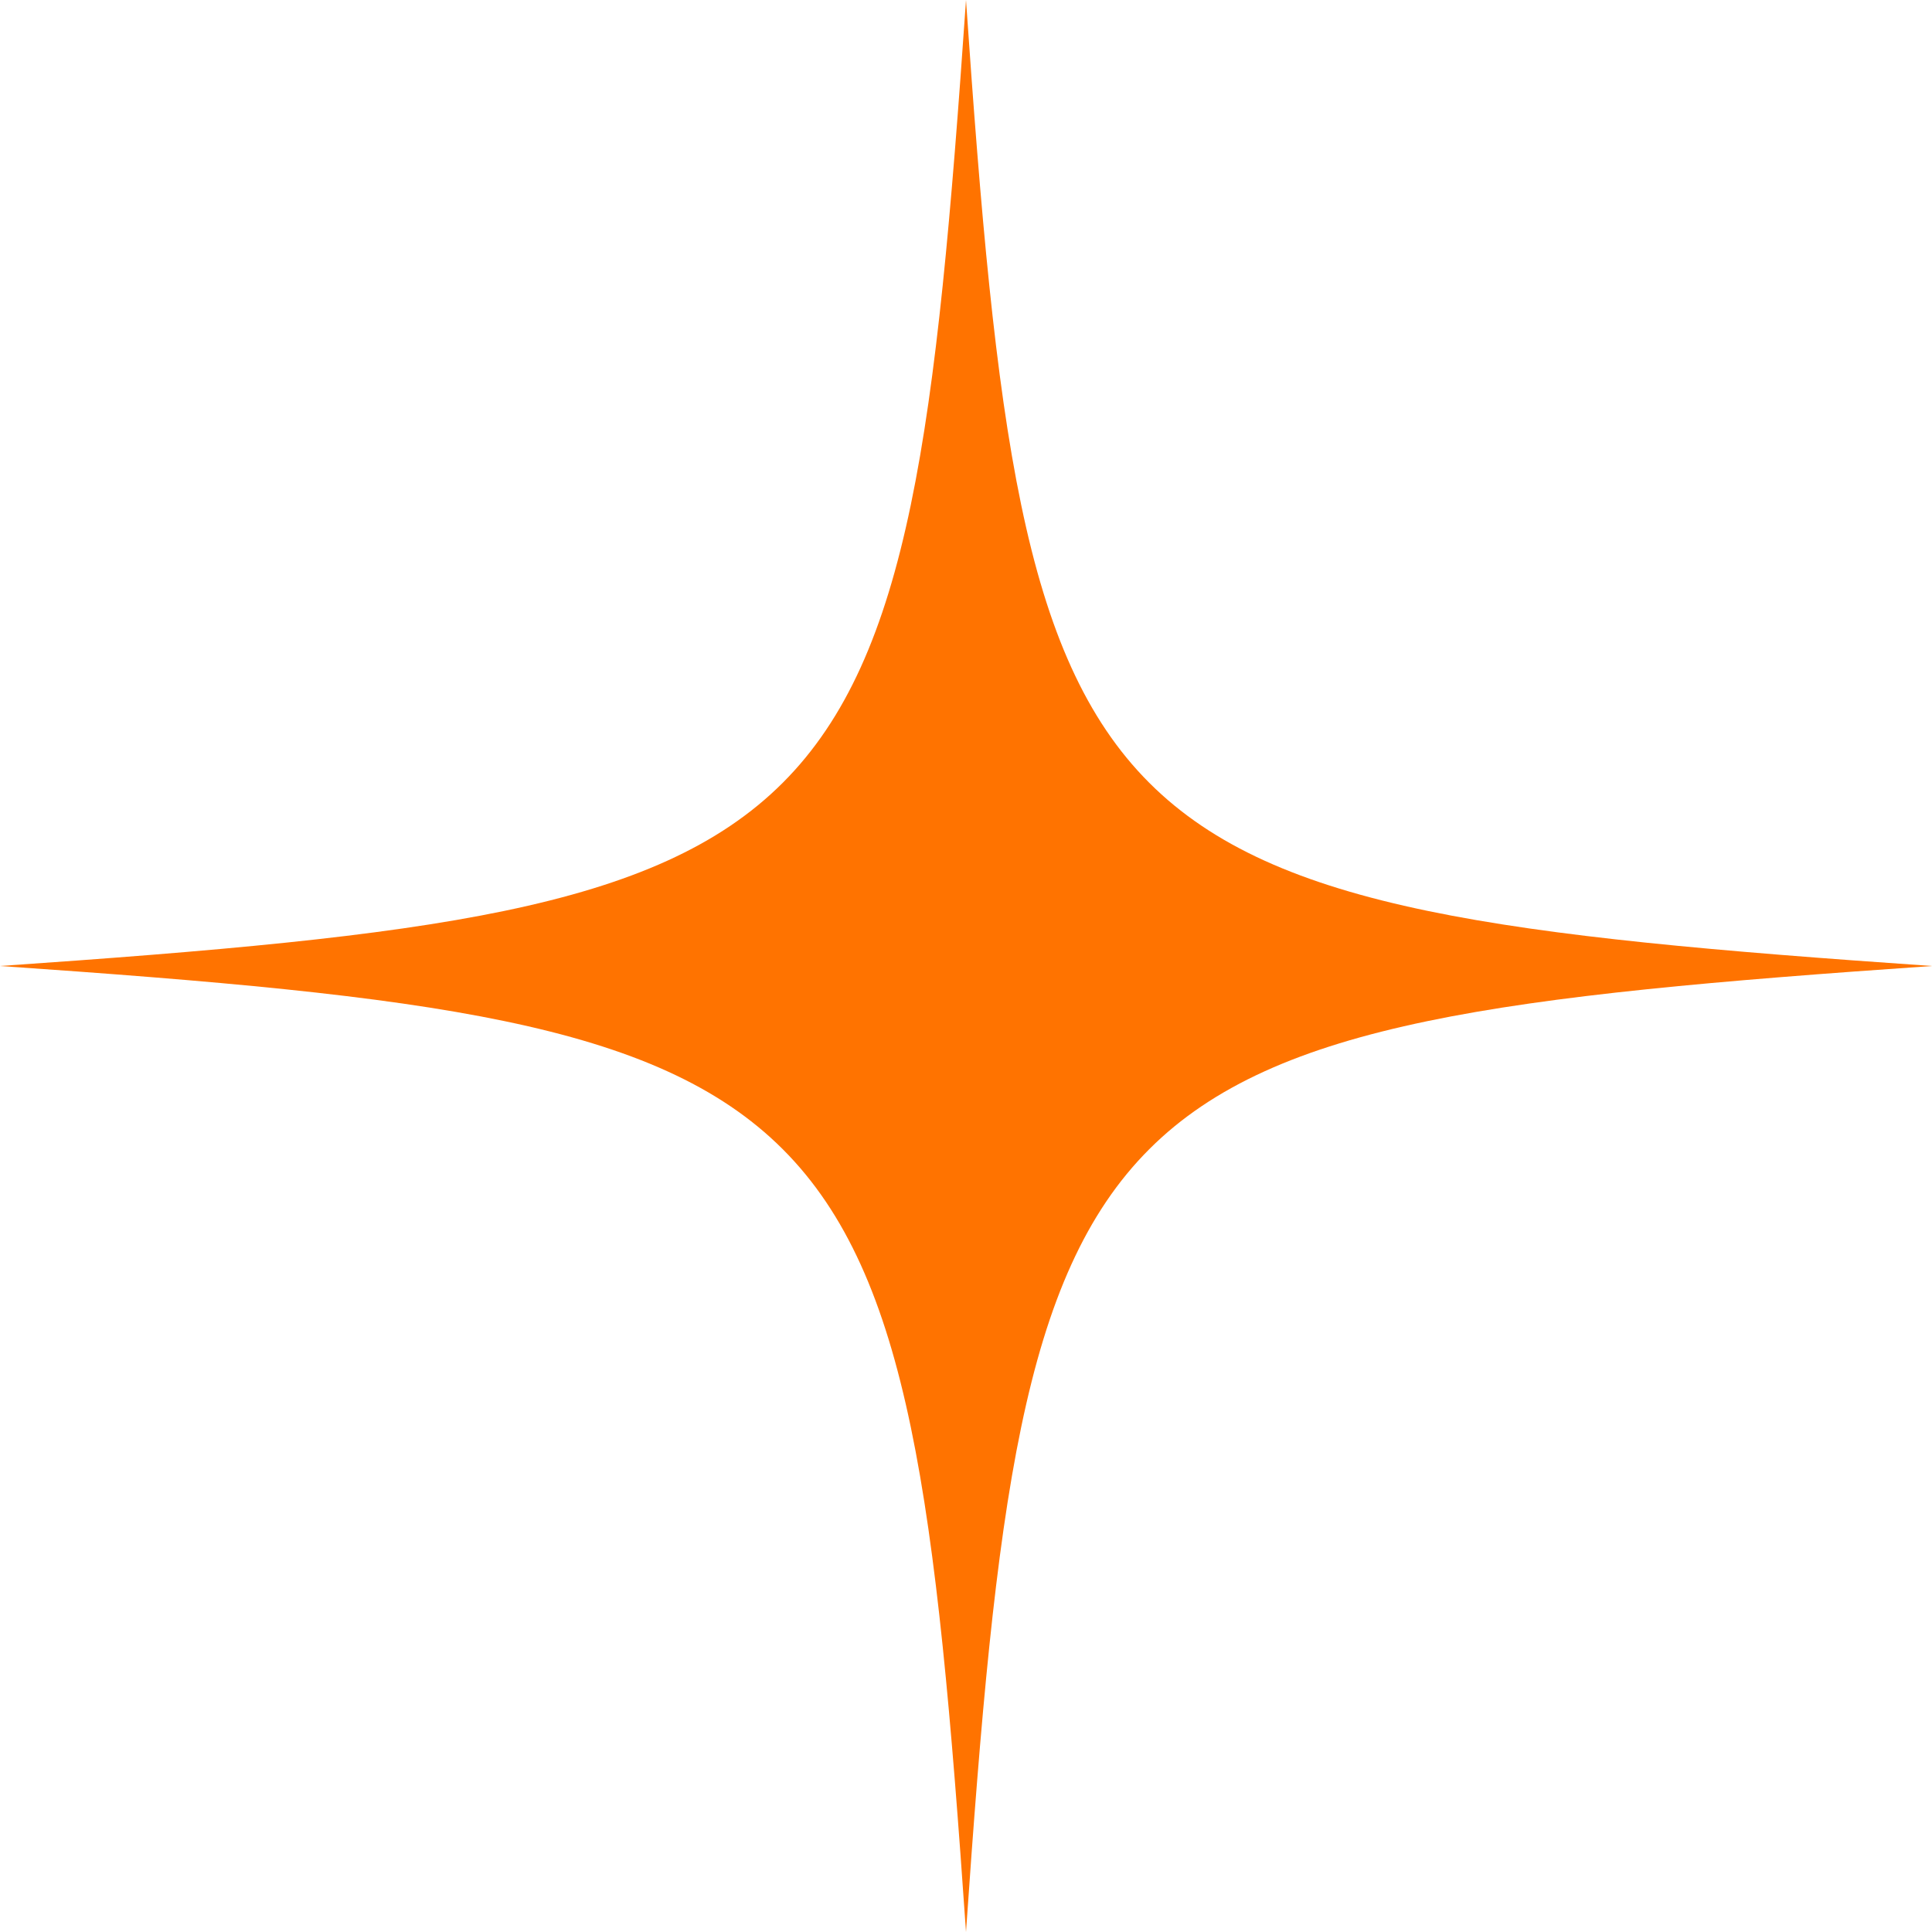 <?xml version="1.0" encoding="UTF-8"?>
<svg id="Layer_1" data-name="Layer 1" xmlns="http://www.w3.org/2000/svg" viewBox="0 0 500 500">
  <defs>
    <style>
      .cls-1 {
        fill: #ff7300;
      }
    </style>
  </defs>
  <path class="cls-1" d="m250,0C234.66,222.22,222.22,234.66,0,250c222.22,15.34,234.66,27.78,250,250,15.34-222.22,27.78-234.66,250-250-222.22-15.34-234.66-27.78-250-250Z"/>
</svg>